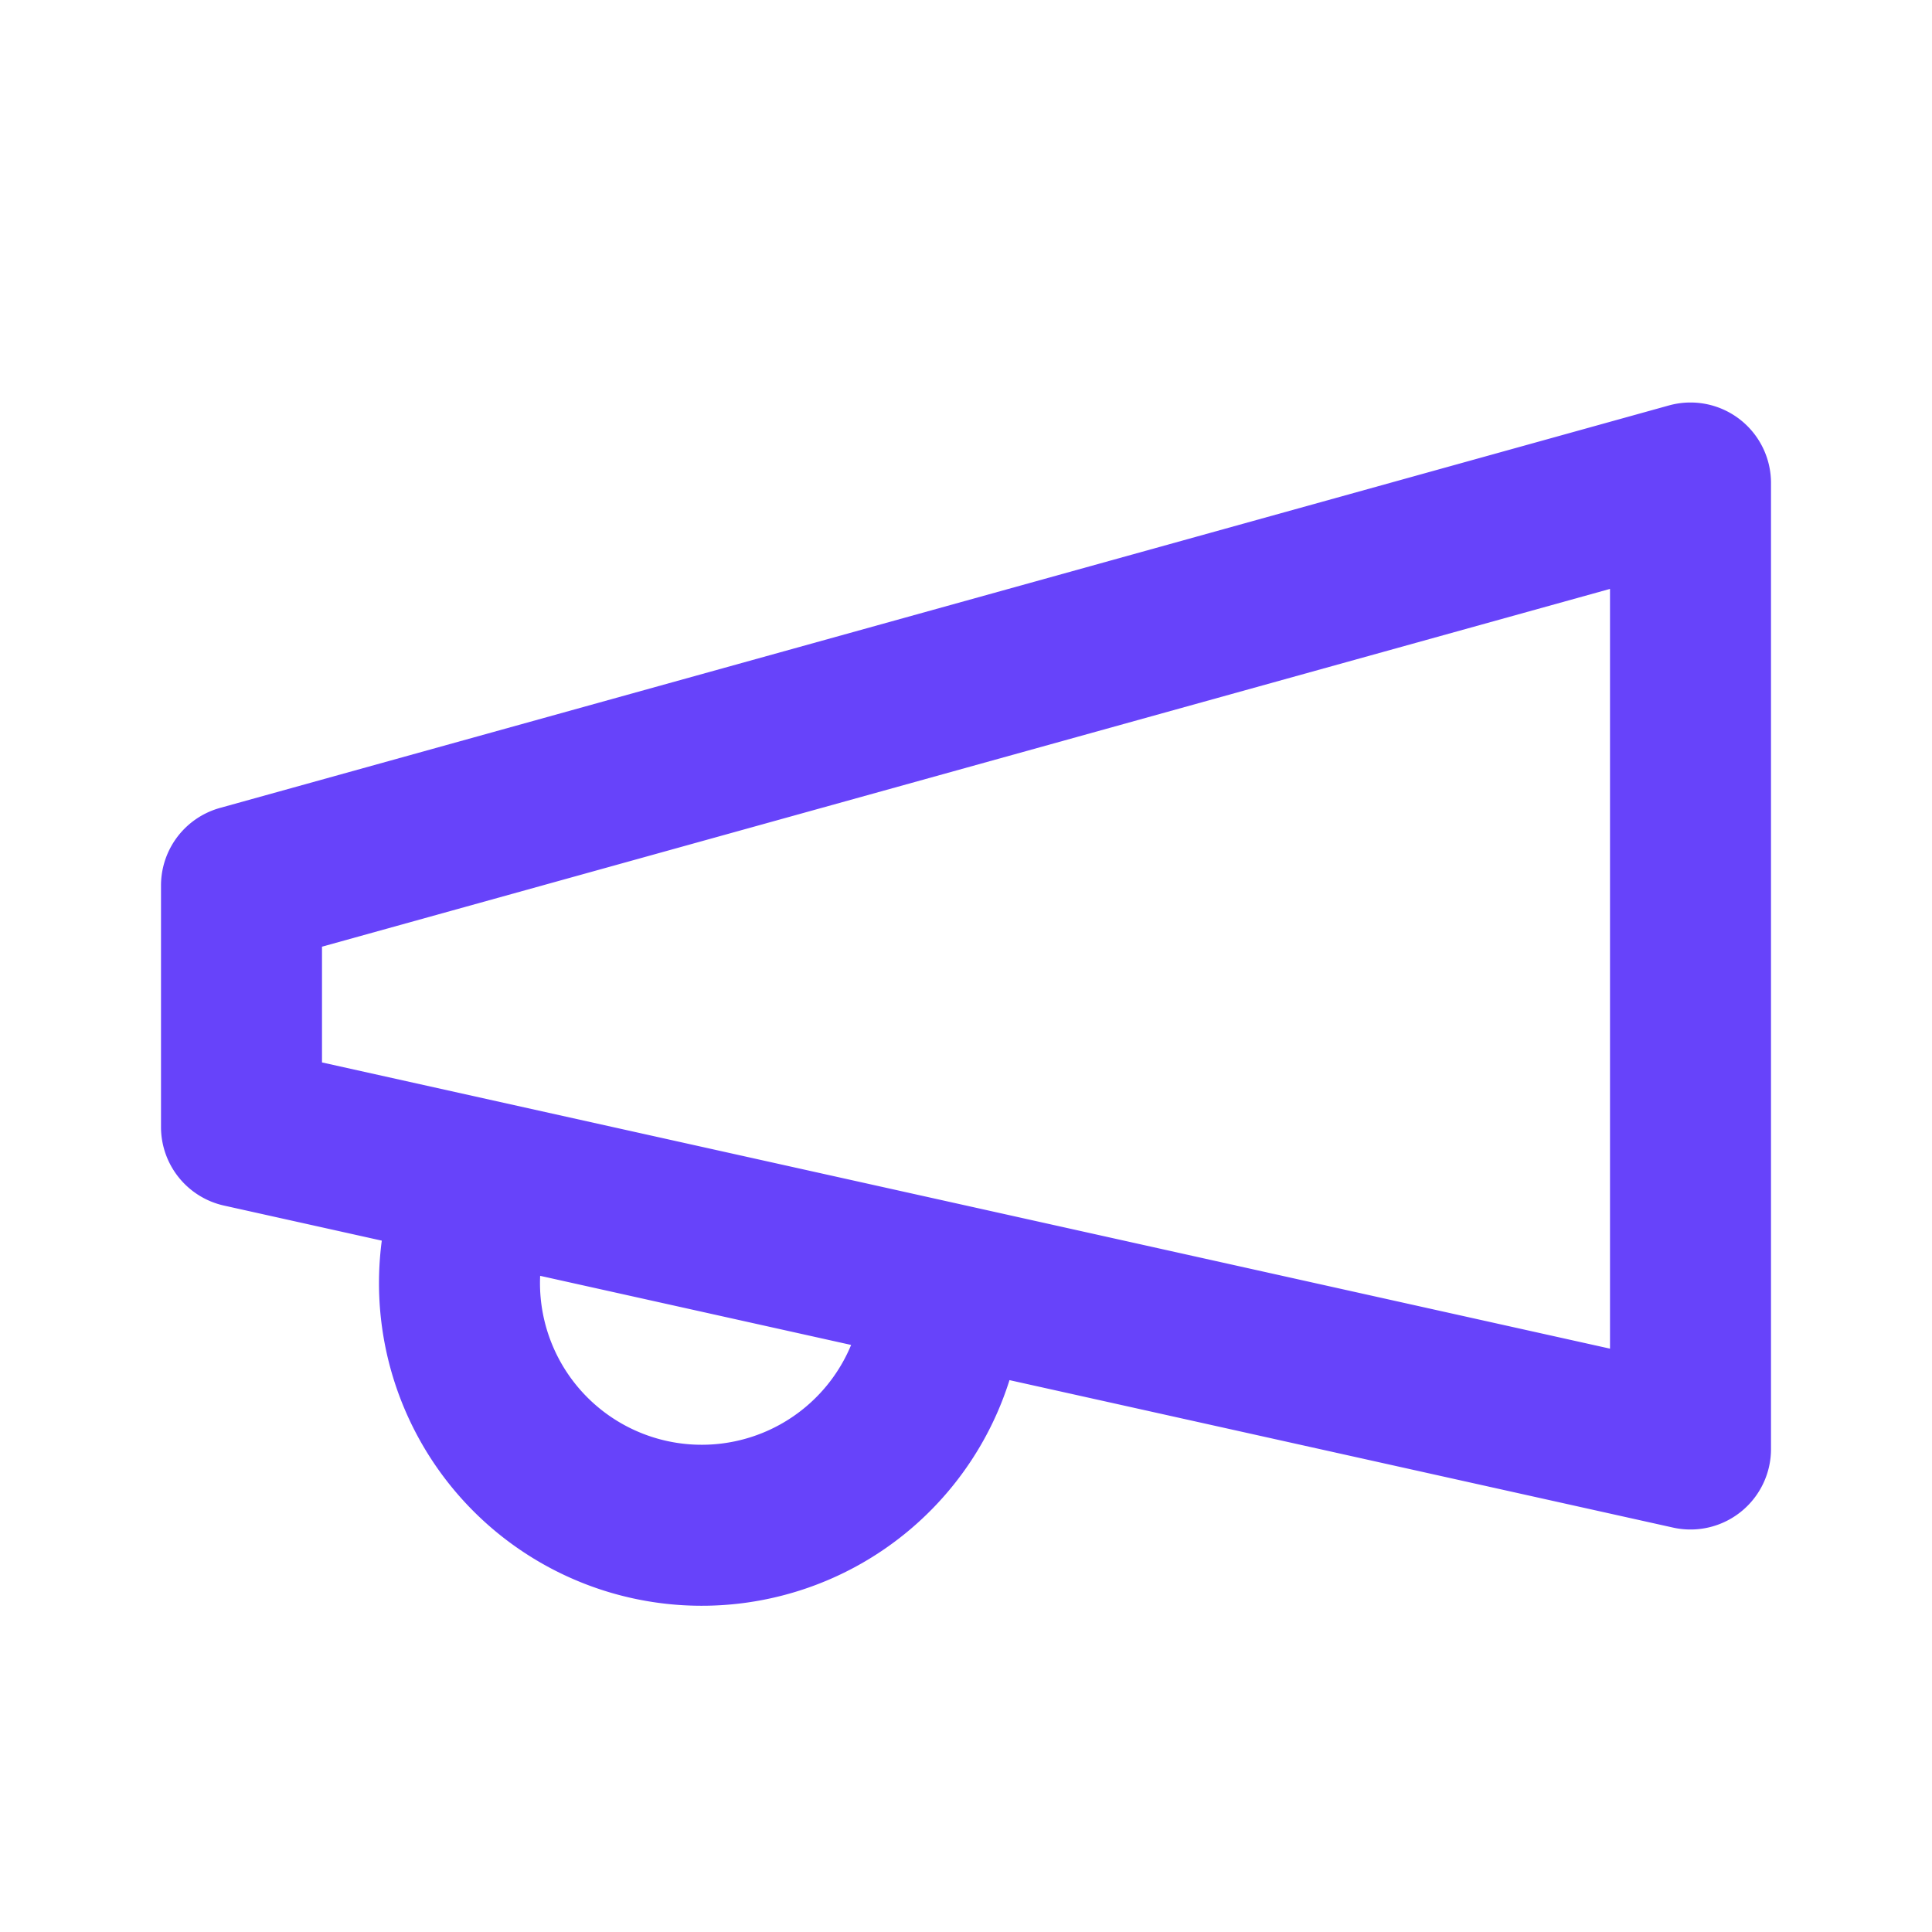 <svg width="24" height="24" fill="none" xmlns="http://www.w3.org/2000/svg"><path d="M3 11l18-5v12L3 14v-3zm8.6 5.8a3.009 3.009 0 01-5.8-1.6" stroke="#6743FA" stroke-width="2" stroke-linecap="round" stroke-linejoin="round"/></svg>
